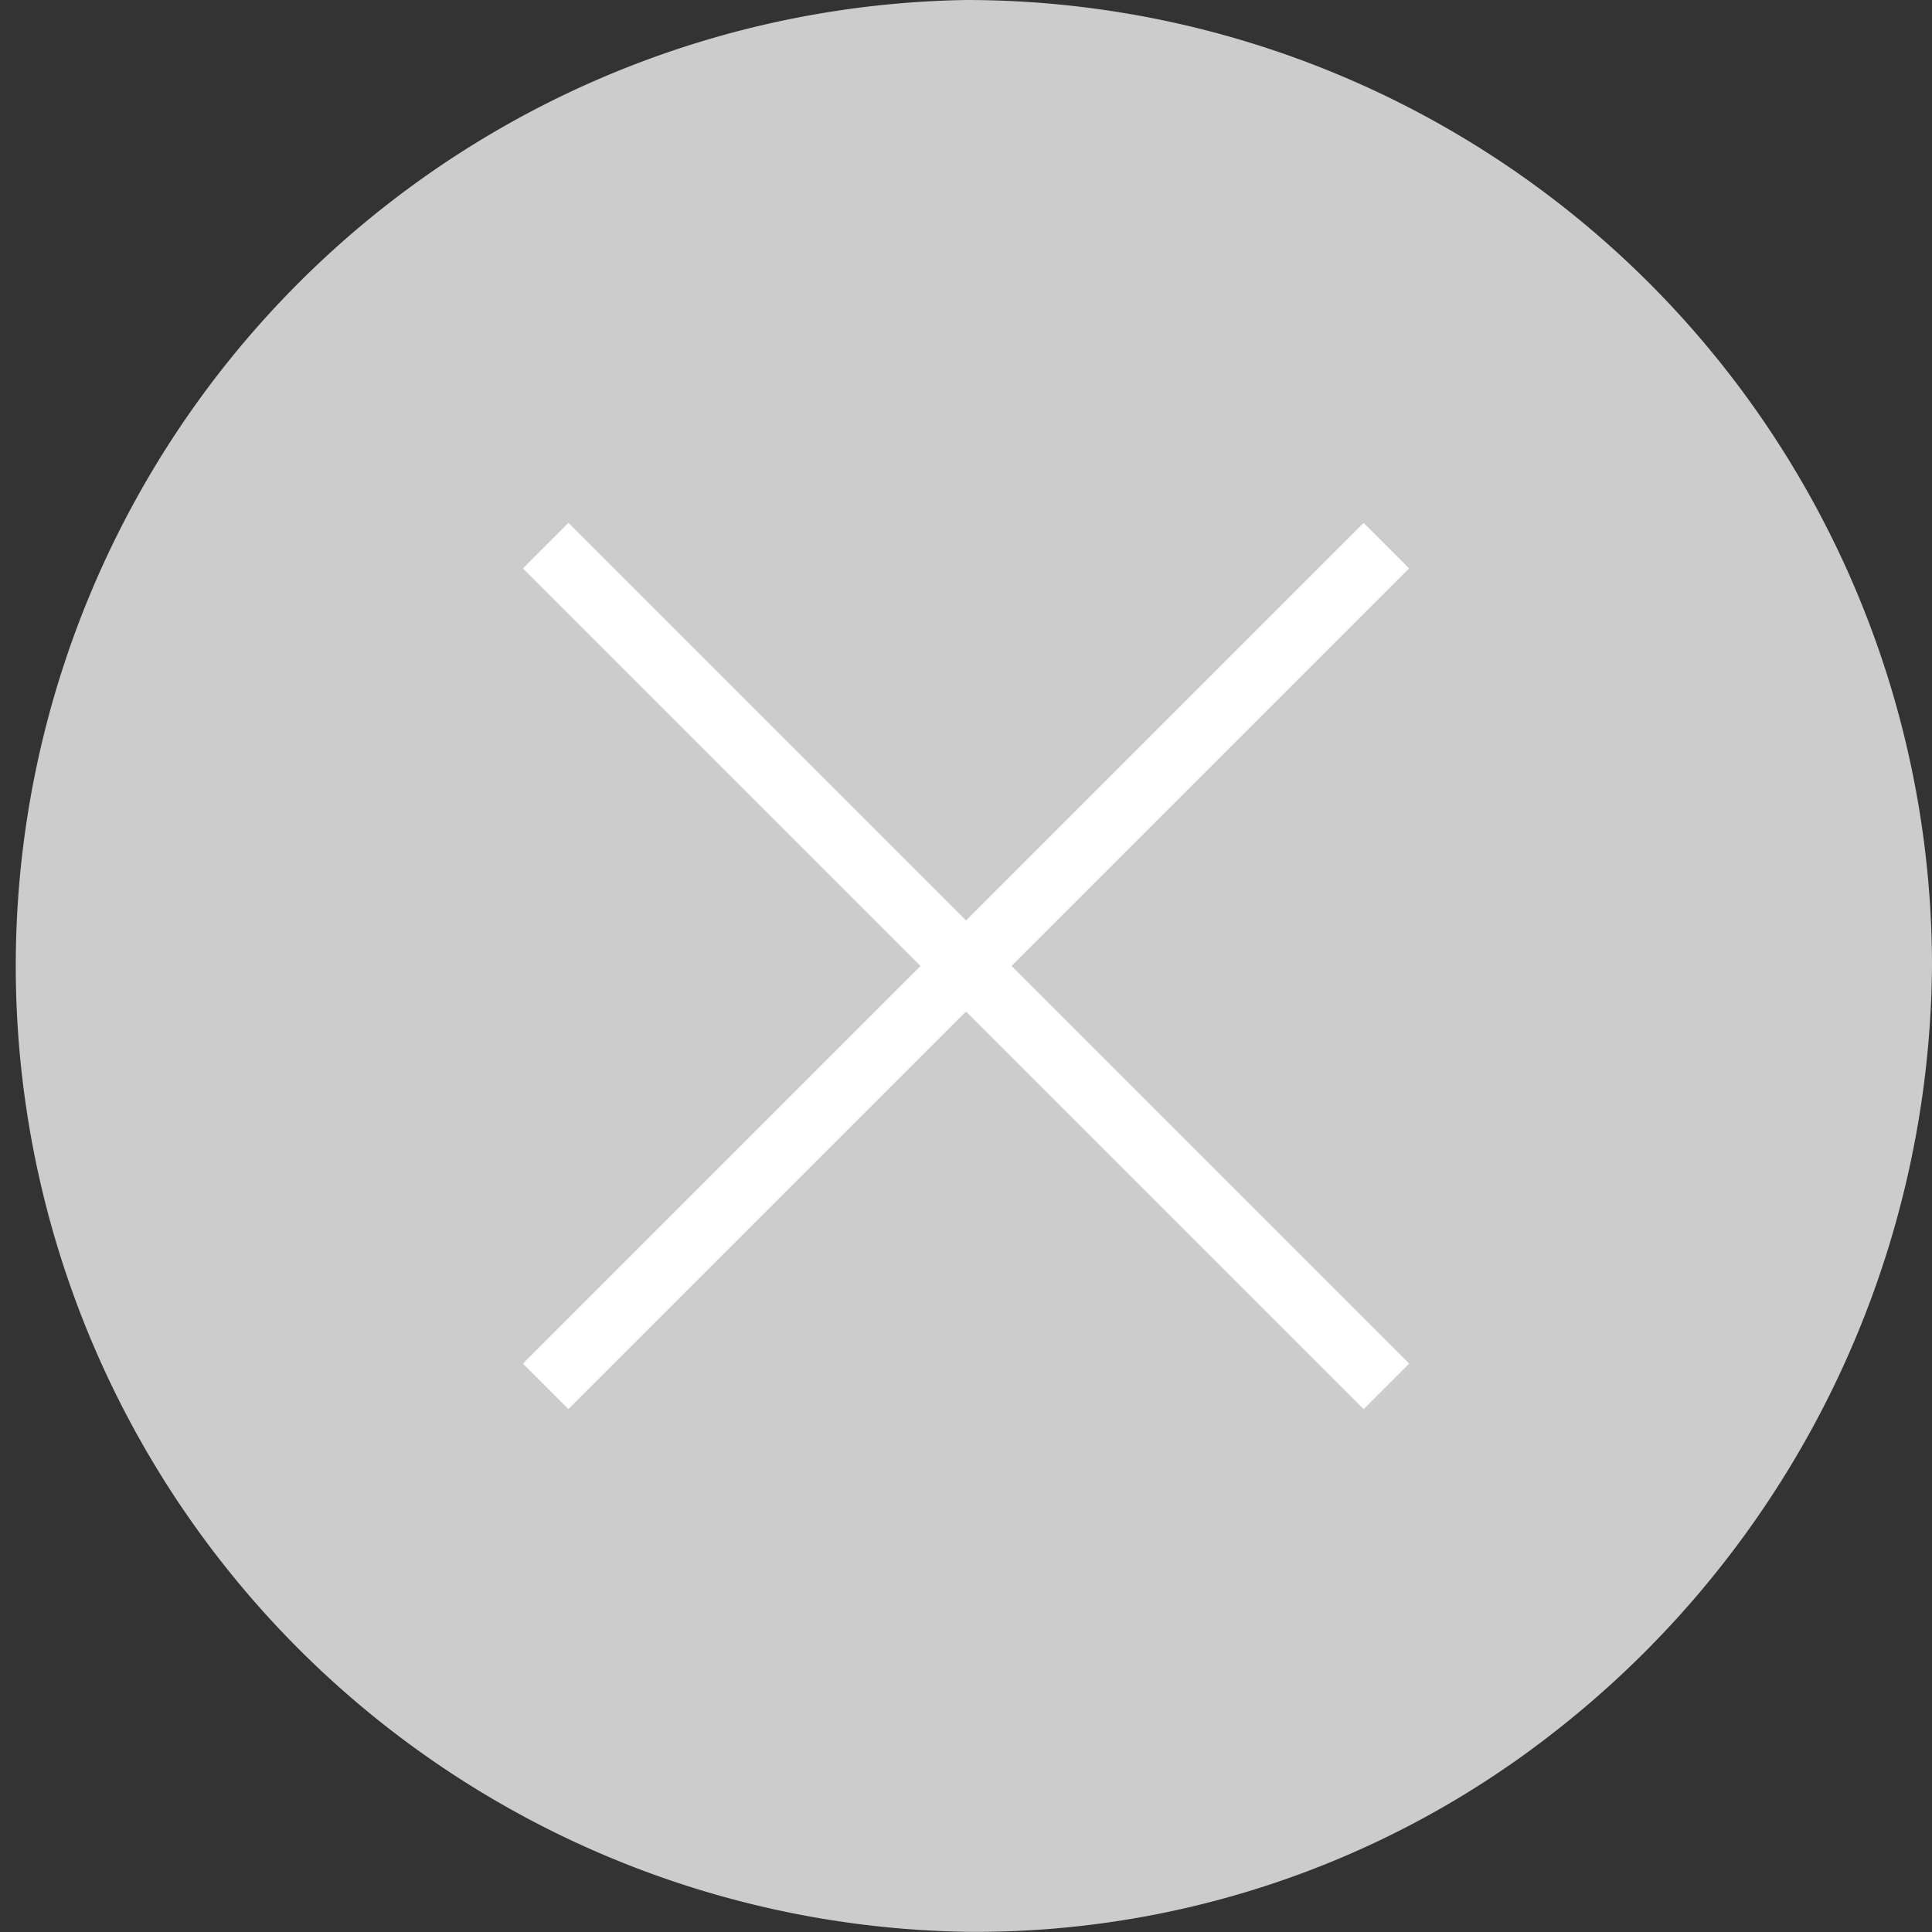 <svg xmlns="http://www.w3.org/2000/svg" width="30.021" height="30.021" viewBox="0 0 30.021 30.021">
  <rect x="0" y="0" width="30.021" height="30.021" fill="#333333" stroke="none"/>
  <g id="グループ_58967" data-name="グループ 58967" transform="translate(-444 -1695)">
    <path id="パス_121744" data-name="パス 121744" d="M15.011,0A15.011,15.011,0,0,1,30.021,15.011a15.247,15.247,0,0,1-5.865,11.9,14.569,14.569,0,0,1-9.145,3.107A15.011,15.011,0,0,1,15.011,0Z" transform="translate(444 1695)" fill="#ccc"/>
    <g id="グループ_58966" data-name="グループ 58966" transform="translate(459.011 1696.947) rotate(45)">
      <path id="線_294" data-name="線 294" d="M18.475.5H0v-1H18.475Z" transform="translate(0 9.237)" fill="#fff"/>
      <path id="線_295" data-name="線 295" d="M18.475.5H0v-1H18.475Z" transform="translate(9.237 0) rotate(90)" fill="#fff"/>
    </g>
  </g>
</svg>
